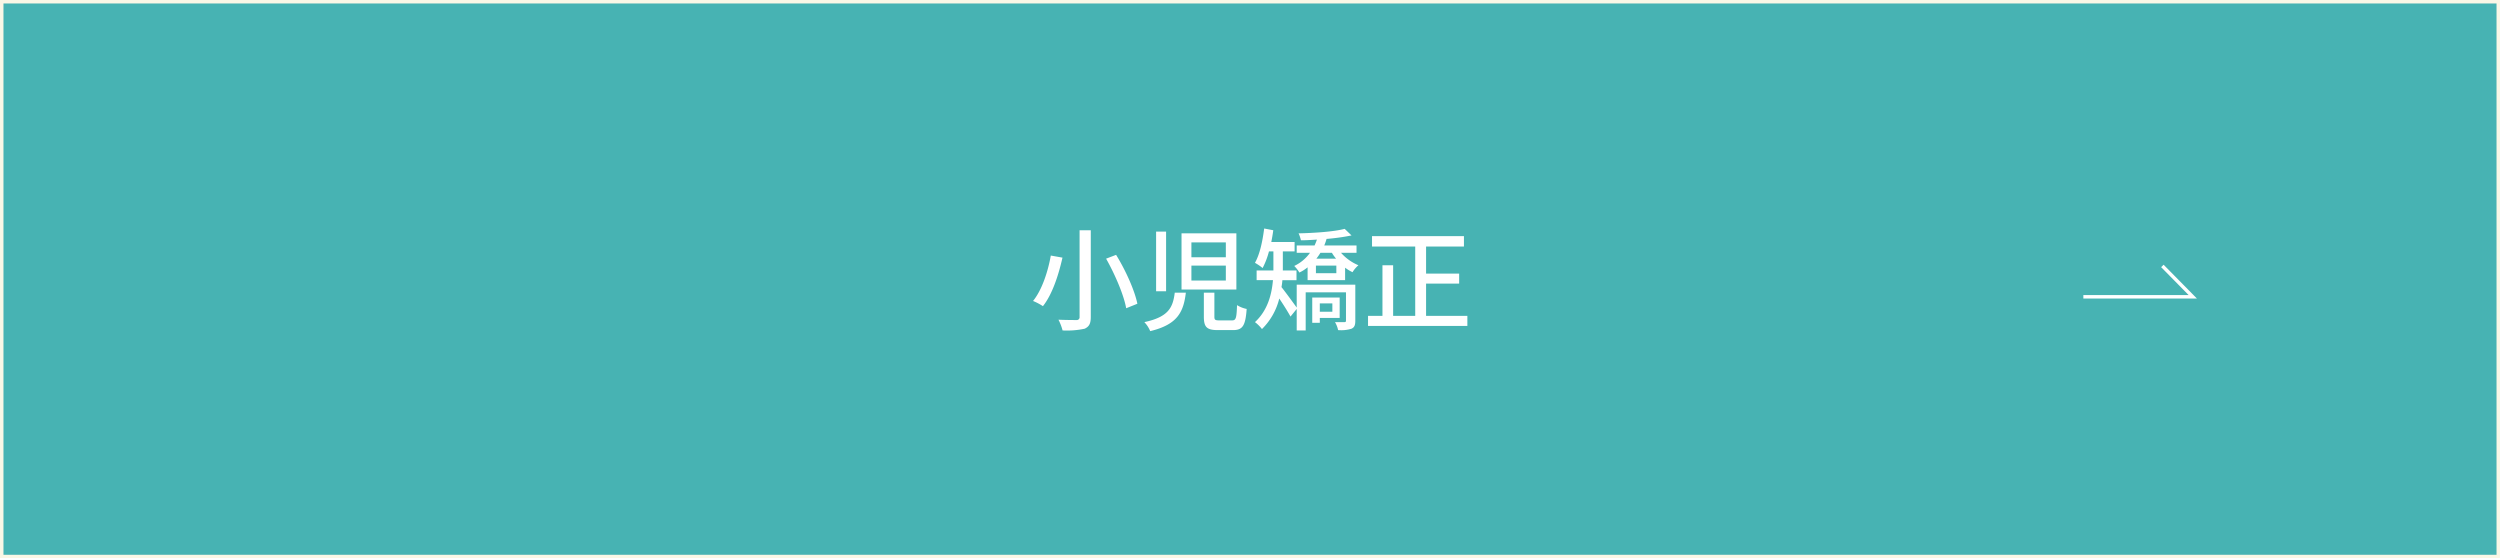 <svg id="m-小児矯正over.svg" xmlns="http://www.w3.org/2000/svg" width="721" height="161" viewBox="0 0 721 161">
  <rect x="0" y="0" width="721" height="161" fill="#333333" stroke="none"/>
  <defs>
    <style>
      .cls-1 {
        fill: #47b3b3;
        stroke: #faf7e6;
      }

      .cls-1, .cls-2 {
        stroke-width: 1px;
      }

      .cls-2 {
        fill: none;
        stroke: #fff;
      }

      .cls-2, .cls-3 {
        fill-rule: evenodd;
      }

      .cls-3 {
        fill: #fff;
      }
    </style>
  </defs>
  <rect id="ボタンボックス" class="cls-1" x="0.5" y="0.5" width="720" height="160"/>
  <path id="矢印" class="cls-2" d="M1332.34,12233.1h31.56l-8.77-8.9" transform="translate(-731.5 -12147.5)"/>
  <path id="小児矯正" class="cls-3" d="M1042.85,12213.9v25a0.806,0.806,0,0,1-.9.9c-0.67,0-3.01,0-5.19-.1a15.66,15.66,0,0,1,1.19,3.1,24.438,24.438,0,0,0,6.37-.5c1.25-.6,1.76-1.4,1.76-3.4v-25h-3.23Zm7.65,8.2c2.59,4.6,5.12,10.5,5.79,14.3l3.23-1.3c-0.8-3.9-3.42-9.7-6.14-14.1Zm-15.95-.9c-0.73,4.2-2.43,9.8-5.12,13.1a16.535,16.535,0,0,1,2.85,1.5c2.79-3.5,4.58-9.3,5.64-14Zm35.75,10.7c-0.54,4.3-1.79,7-8.77,8.5a8.383,8.383,0,0,1,1.69,2.6c7.88-1.9,9.61-5.5,10.28-11.1h-3.2Zm8.39,0v6.9c0,3,.8,3.9,4.03,3.9h4.35c2.79,0,3.62-1.2,3.97-6.1a8.342,8.342,0,0,1-2.78-1.1c-0.13,3.8-.32,4.4-1.44,4.4h-3.68c-1.25,0-1.41-.2-1.41-1.1v-6.9h-3.04Zm-13.77-17.6v17.2h2.88v-17.2h-2.88Zm7.33,0.5v16.2h15.82v-16.2h-15.82Zm2.85,2.6h9.93v4.3h-9.93v-4.3Zm0,6.7h9.93v4.3h-9.93v-4.3Zm40.65,10.9v2.4h-3.62v-2.4h3.62Zm2.11,4.2v-5.9h-7.91v7.3h2.18v-1.4h5.73Zm4.51-9.6h-16.9v6.6c-0.87-1.2-3.27-4.5-4.39-5.9a16.47,16.47,0,0,0,.26-2h4.07v-2.8h-3.94v-5.5h3.39v-2.7h-6.72c0.22-1.1.41-2.2,0.57-3.4l-2.62-.5c-0.48,3.7-1.25,7.4-2.66,9.9a15.294,15.294,0,0,1,2.21,1.5,22.439,22.439,0,0,0,1.83-4.8h1.28v5.5h-4.84v2.8h4.71c-0.35,4.1-1.51,8.7-5.19,12.1a10.622,10.622,0,0,1,2.02,2,18.527,18.527,0,0,0,4.99-8.8c1.16,1.7,2.53,3.9,3.24,5.2l1.79-2.2v6.2h2.59v-11h11.62v8.1c0,0.4-.09.5-0.48,0.5h-2.69a7.352,7.352,0,0,1,.9,2.3,10.107,10.107,0,0,0,3.87-.4c0.87-.4,1.09-1.1,1.09-2.3v-10.4Zm-5.47-3.3h-5.89v-2.2h5.89v2.2Zm-1.28-5.9a11.076,11.076,0,0,0,1.21,1.7h-5.69a17.485,17.485,0,0,0,1.18-1.7h3.3Zm7.1,0v-2.1h-9.31a15.065,15.065,0,0,0,.67-1.9,60.18,60.18,0,0,0,7.2-1l-1.98-1.9c-2.98.8-8.61,1.2-13.29,1.3a9.844,9.844,0,0,1,.68,2c1.47,0,3.04-.1,4.61-0.2-0.2.6-.42,1.1-0.68,1.7h-5.15v2.1h3.84a11.767,11.767,0,0,1-4.55,3.8,10.337,10.337,0,0,1,1.48,1.9,11.29,11.29,0,0,0,2.37-1.5v3.7h10.82v-3.6a11.234,11.234,0,0,0,2.14,1.3,8.2,8.2,0,0,1,1.7-2,13.888,13.888,0,0,1-5.03-3.6h4.48Zm20.06,18.2v-9.3h9.54v-2.9h-9.54v-7.8h10.92v-3h-26.51v3h12.46v20h-6.37V12224h-3.08v14.6h-4.16v2.9h28.65v-2.9h-11.91Z" transform="translate(-731.5 -12147.5)"/>
</svg>

